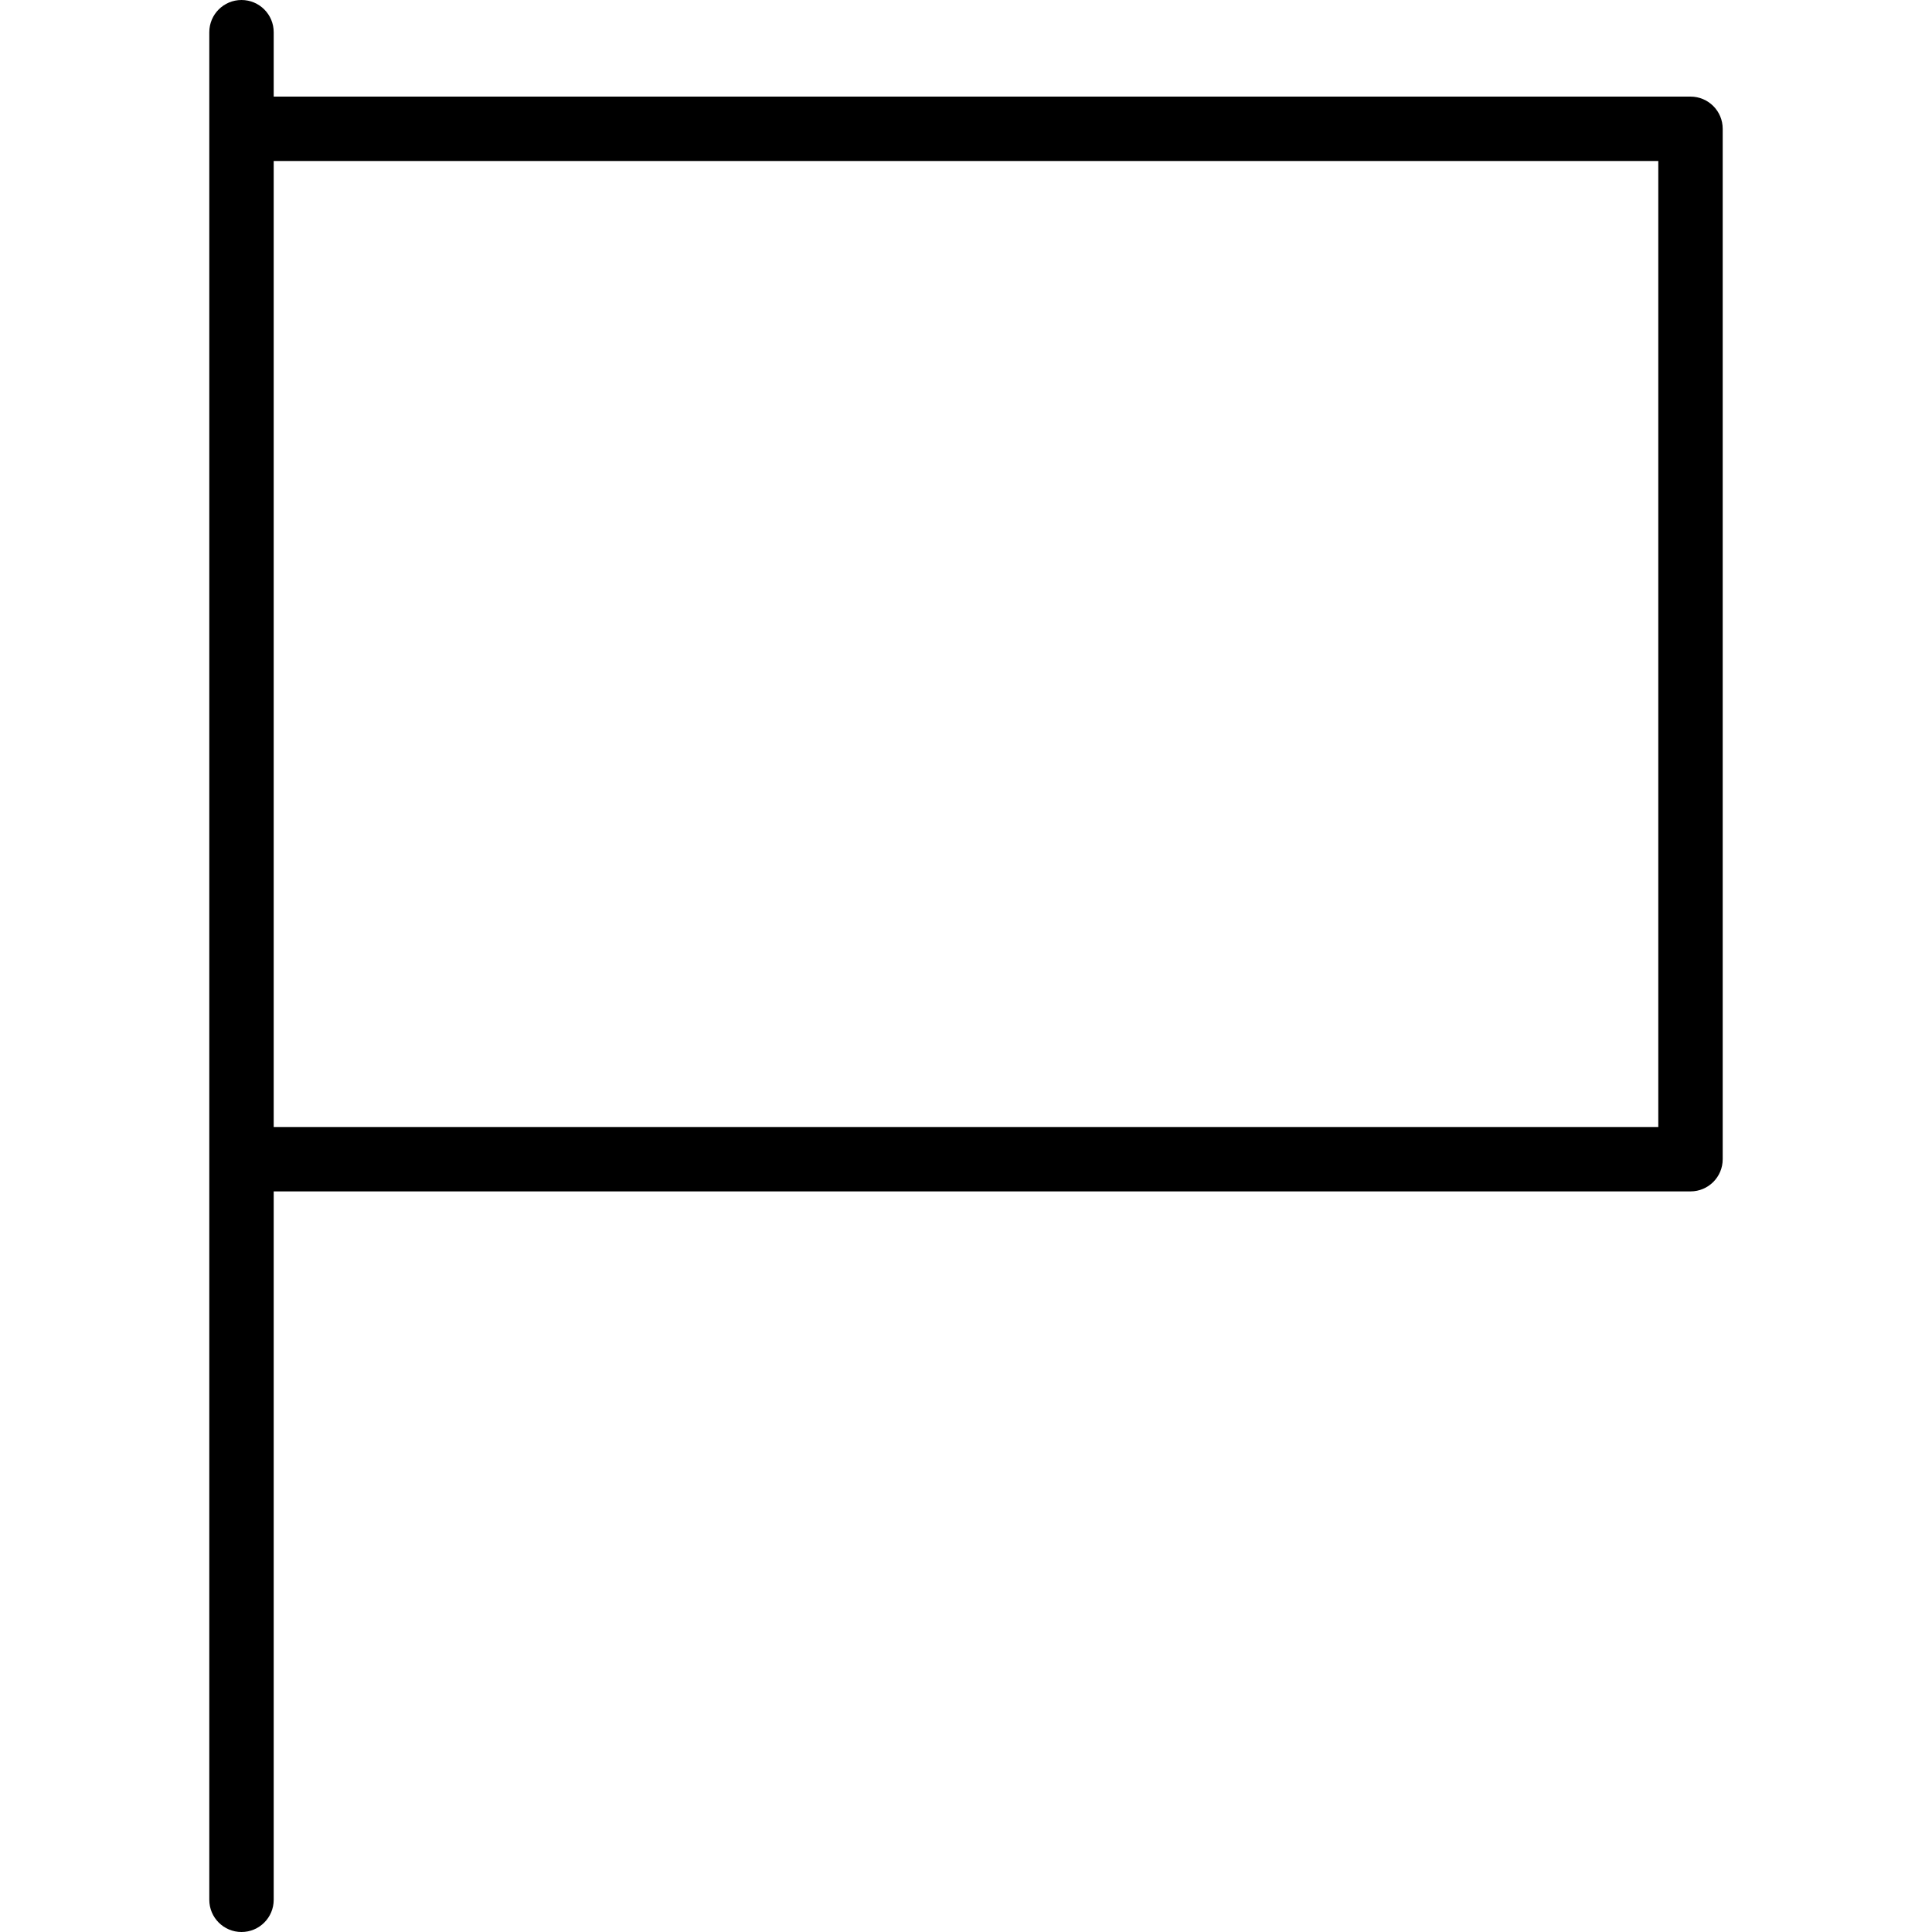 <?xml version="1.0" encoding="iso-8859-1"?>
<!-- Uploaded to: SVG Repo, www.svgrepo.com, Generator: SVG Repo Mixer Tools -->
<svg fill="#000000" height="800px" width="800px" version="1.1" id="Capa_1" xmlns="http://www.w3.org/2000/svg" xmlns:xlink="http://www.w3.org/1999/xlink" 
	 viewBox="0 0 60 60" xml:space="preserve">
<path d="M52.5,3h-44V1c0-0.553-0.448-1-1-1s-1,0.447-1,1v3v29v3v23c0,0.553,0.448,1,1,1s1-0.447,1-1V37h44c0.553,0,1-0.447,1-1V4
	C53.5,3.447,53.053,3,52.5,3z M51.5,35h-43v-2V5h43V35z"/>
</svg>